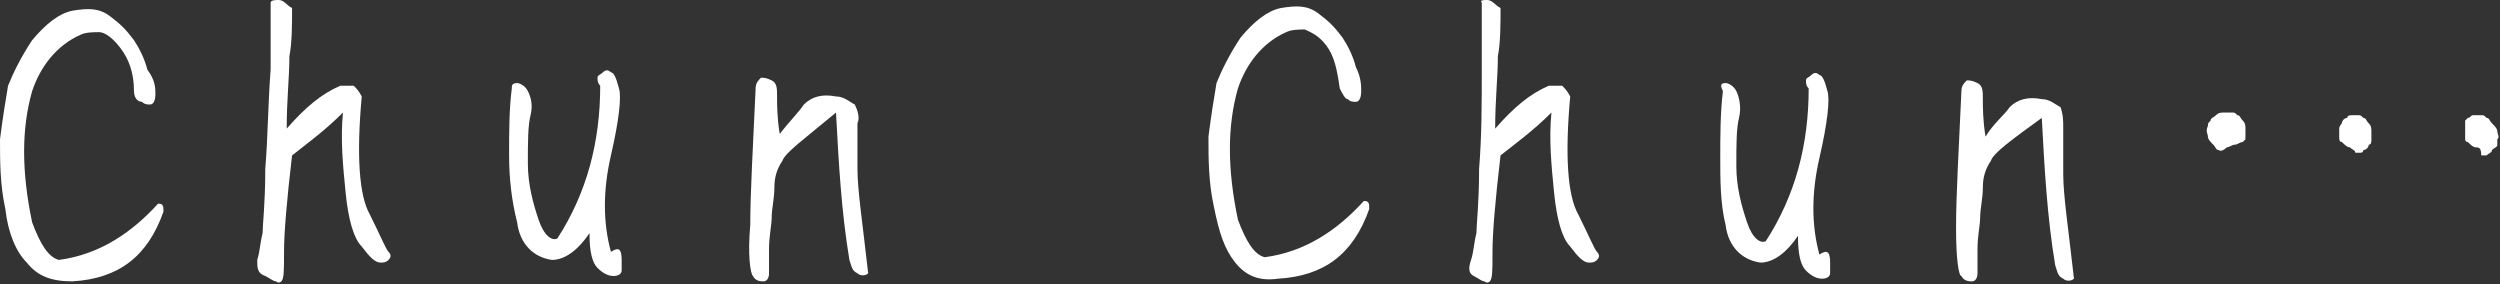 <?xml version="1.0" encoding="utf-8"?>
<!-- Generator: Adobe Illustrator 28.1.0, SVG Export Plug-In . SVG Version: 6.00 Build 0)  -->
<svg version="1.1" id="レイヤー_1" xmlns="http://www.w3.org/2000/svg" xmlns:xlink="http://www.w3.org/1999/xlink" x="0px"
	 y="0px" width="93.3px" height="10.6px" viewBox="0 0 93.3 10.6" style="enable-background:new 0 0 93.3 10.6;"
	 xml:space="preserve">
<rect x="0" y="0" width="93.3" height="10.6" fill="#333333" stroke="none"/>
<style type="text/css">
	.st0{fill:#FFFFFF;}
</style>
<g>
	<path class="st0" d="M1,9.8C0.6,9.4,0.3,8.7,0.2,7.8C0,6.9,0,6,0,5.2c0.1-0.8,0.2-1.4,0.3-2c0.2-0.5,0.5-1.1,0.9-1.7
		c0.5-0.6,1-1,1.5-1.1c0.6-0.1,1-0.1,1.4,0.2c0.4,0.3,0.6,0.5,0.9,0.9c0.2,0.3,0.4,0.7,0.5,1.1C5.8,3,5.8,3.3,5.8,3.5
		c0,0.3-0.1,0.4-0.2,0.4c-0.1,0-0.2,0-0.3-0.1C5.1,3.8,5,3.6,5,3.4C5,2.7,4.8,2.2,4.5,1.8C4.2,1.4,3.9,1.2,3.7,1.2
		c-0.2,0-0.5,0-0.7,0.1C2.1,1.7,1.5,2.5,1.2,3.4c-0.4,1.4-0.4,3,0,4.9c0.3,0.8,0.6,1.3,1,1.4c1.5-0.2,2.7-1,3.7-2.1
		c0.2,0,0.2,0.1,0.2,0.3c-0.6,1.7-1.7,2.5-3.4,2.6C1.9,10.5,1.4,10.3,1,9.8z"/>
	<path class="st0" d="M14.2,9.8c-0.2,0-0.4-0.2-0.7-0.6c-0.3-0.3-0.5-1-0.6-2c-0.1-1-0.2-2-0.1-3c-0.7,0.7-1.4,1.2-1.9,1.6
		c-0.2,1.7-0.3,2.9-0.3,3.6s0,1-0.1,1.1s-0.2,0-0.2,0c-0.1,0-0.2-0.1-0.4-0.2C9.6,10.2,9.6,10,9.6,9.7c0.1-0.3,0.1-0.6,0.2-1
		c0-0.3,0.1-1.1,0.1-2.4C10,5.1,10,3.9,10.1,2.6c0-1.2,0-2.1,0-2.5C10.1,0,10.3,0,10.4,0c0.2,0,0.3,0.2,0.5,0.3c0,0.6,0,1.3-0.1,1.8
		c0,0.8-0.1,1.6-0.1,2.7c0.7-0.8,1.3-1.3,2-1.6c0.1,0,0.3,0,0.5,0c0.1,0.1,0.2,0.2,0.3,0.4c-0.2,2.2-0.1,3.7,0.3,4.4
		c0.4,0.8,0.6,1.3,0.7,1.4c0.1,0.1,0.1,0.2,0,0.3C14.4,9.8,14.3,9.8,14.2,9.8z"/>
	<path class="st0" d="M19.3,3.1c0.1,0,0.3,0.1,0.4,0.3s0.2,0.5,0.1,0.9c-0.1,0.4-0.1,1-0.1,1.8c0,0.8,0.2,1.5,0.4,2.1
		s0.5,0.8,0.7,0.7c1.1-1.7,1.6-3.6,1.6-5.7c-0.1-0.1-0.1-0.2-0.1-0.3c0-0.1,0.1-0.1,0.2-0.2c0.1-0.1,0.2-0.1,0.3,0
		c0.1,0,0.2,0.2,0.3,0.6c0.1,0.3,0,1.2-0.3,2.5c-0.3,1.3-0.3,2.5,0,3.6c0.3-0.2,0.4-0.1,0.4,0.3c0,0.2,0,0.3,0,0.4
		c0,0.1-0.1,0.2-0.3,0.2c-0.2,0-0.4-0.1-0.6-0.3c-0.2-0.2-0.3-0.6-0.3-1.3c-0.4,0.6-0.9,1-1.4,1c-0.7-0.1-1.2-0.6-1.3-1.4
		C19.1,7.5,19,6.7,19,5.8s0-1.7,0.1-2.5C19.1,3.2,19.1,3.1,19.3,3.1z"/>
	<path class="st0" d="M29.2,6c-0.2,0.3-0.3,0.6-0.3,1c0,0.4-0.1,0.8-0.1,1.1c0,0.3-0.1,0.7-0.1,1.2c0,0.4,0,0.7,0,0.9
		c0,0.2-0.1,0.3-0.2,0.3c-0.1,0-0.3,0-0.4-0.2c-0.1-0.1-0.2-0.8-0.1-1.9c0-1.2,0.1-2.9,0.2-5.1c0-0.2,0.1-0.3,0.2-0.4
		c0.1,0,0.2,0,0.4,0.1c0.2,0.1,0.2,0.3,0.2,0.6c0,0.3,0,0.8,0.1,1.4c0.3-0.4,0.7-0.8,0.9-1.1c0.3-0.3,0.7-0.4,1.2-0.3
		c0.3,0,0.5,0.2,0.7,0.3c0.1,0.2,0.2,0.5,0.1,0.7c0,0.3,0,0.8,0,1.7c0,0.8,0.2,2.1,0.4,3.9c-0.1,0.1-0.3,0.1-0.4,0
		c-0.2-0.1-0.2-0.2-0.3-0.5c-0.3-1.8-0.4-3.6-0.5-5.5C30,5.2,29.3,5.7,29.2,6z"/>
	<path class="st0" d="M46.1,9.8c-0.4-0.5-0.6-1.1-0.8-2.1c-0.2-0.9-0.2-1.8-0.2-2.6c0.1-0.8,0.2-1.4,0.3-2c0.2-0.5,0.5-1.1,0.9-1.7
		c0.5-0.6,1-1,1.5-1.1c0.6-0.1,1-0.1,1.4,0.2c0.4,0.3,0.6,0.5,0.9,0.9c0.2,0.3,0.4,0.7,0.5,1.1c0.2,0.4,0.2,0.7,0.2,0.9
		c0,0.3-0.1,0.4-0.2,0.4c-0.1,0-0.2,0-0.3-0.1c-0.1,0-0.2-0.2-0.3-0.4c-0.1-0.7-0.2-1.2-0.5-1.6c-0.3-0.4-0.6-0.5-0.8-0.6
		c-0.2,0-0.5,0-0.7,0.1c-0.9,0.4-1.5,1.2-1.8,2.1c-0.4,1.4-0.4,3,0,4.9c0.3,0.8,0.6,1.3,1,1.4c1.5-0.2,2.7-1,3.7-2.1
		c0.2,0,0.2,0.1,0.2,0.3c-0.6,1.7-1.7,2.5-3.4,2.6C47,10.5,46.5,10.3,46.1,9.8z"/>
	<path class="st0" d="M59.3,9.8c-0.2,0-0.4-0.2-0.7-0.6c-0.3-0.3-0.5-1-0.6-2c-0.1-1-0.2-2-0.1-3c-0.7,0.7-1.4,1.2-1.9,1.6
		c-0.2,1.7-0.3,2.9-0.3,3.6s0,1-0.1,1.1s-0.2,0-0.2,0c-0.1,0-0.2-0.1-0.4-0.2c-0.2-0.1-0.2-0.3-0.1-0.6c0.1-0.3,0.1-0.6,0.2-1
		c0-0.3,0.1-1.1,0.1-2.4c0.1-1.2,0.1-2.5,0.1-3.7c0-1.2,0-2.1,0-2.5C55.2,0,55.4,0,55.5,0c0.2,0,0.3,0.2,0.5,0.3
		c0,0.6,0,1.3-0.1,1.8c0,0.8-0.1,1.6-0.1,2.7c0.7-0.8,1.3-1.3,2-1.6c0.1,0,0.3,0,0.5,0c0.1,0.1,0.2,0.2,0.3,0.4
		c-0.2,2.2-0.1,3.7,0.3,4.4c0.4,0.8,0.6,1.3,0.7,1.4c0.1,0.1,0.1,0.2,0,0.3C59.5,9.8,59.4,9.8,59.3,9.8z"/>
	<path class="st0" d="M64.4,3.1c0.1,0,0.3,0.1,0.4,0.3S65,4,64.9,4.4c-0.1,0.4-0.1,1-0.1,1.8c0,0.8,0.2,1.5,0.4,2.1s0.5,0.8,0.7,0.7
		c1.1-1.7,1.6-3.6,1.6-5.7c-0.1-0.1-0.1-0.2-0.1-0.3c0-0.1,0.1-0.1,0.2-0.2c0.1-0.1,0.2-0.1,0.3,0c0.1,0,0.2,0.2,0.3,0.6
		c0.1,0.3,0,1.2-0.3,2.5c-0.3,1.3-0.3,2.5,0,3.6c0.3-0.2,0.4-0.1,0.4,0.3c0,0.2,0,0.3,0,0.4c0,0.1-0.1,0.2-0.3,0.2
		c-0.2,0-0.4-0.1-0.6-0.3c-0.2-0.2-0.3-0.6-0.3-1.3c-0.4,0.6-0.9,1-1.4,1c-0.7-0.1-1.2-0.6-1.3-1.4c-0.2-0.8-0.2-1.7-0.2-2.5
		s0-1.7,0.1-2.5C64.2,3.2,64.2,3.1,64.4,3.1z"/>
	<path class="st0" d="M74.3,6C74.1,6.3,74,6.6,74,7c0,0.4-0.1,0.8-0.1,1.1c0,0.3-0.1,0.7-0.1,1.2c0,0.4,0,0.7,0,0.9
		c0,0.2-0.1,0.3-0.2,0.3c-0.1,0-0.3,0-0.4-0.2C73.1,10.3,73,9.7,73,8.5c0-1.2,0.1-2.9,0.2-5.1c0-0.2,0.1-0.3,0.2-0.4
		c0.1,0,0.2,0,0.4,0.1C74,3.2,74,3.4,74,3.7c0,0.3,0,0.8,0.1,1.4C74.4,4.6,74.8,4.3,75,4c0.3-0.3,0.7-0.4,1.2-0.3
		c0.3,0,0.5,0.2,0.7,0.3C77,4.3,77,4.5,77,4.8c0,0.3,0,0.8,0,1.7c0,0.8,0.2,2.1,0.4,3.9c-0.1,0.1-0.3,0.1-0.4,0
		c-0.2-0.1-0.2-0.2-0.3-0.5c-0.3-1.8-0.4-3.6-0.5-5.5C75.1,5.2,74.4,5.7,74.3,6z"/>
	<path class="st0" d="M82.8,5.6c-0.1,0-0.1-0.1-0.2-0.2c-0.1-0.1-0.2-0.2-0.2-0.3s-0.1-0.2,0-0.4c0-0.1,0-0.1,0.1-0.2
		c0-0.1,0.1-0.1,0.2-0.2c0.1-0.1,0.2-0.1,0.3-0.1c0.1,0,0.2,0,0.3,0c0.1,0,0.1,0,0.2,0.1c0.1,0,0.1,0.1,0.2,0.2s0.1,0.2,0.1,0.3
		c0,0.1,0,0.2,0,0.3c0,0,0,0.1,0,0.1c0,0-0.1,0.1-0.1,0.1c-0.1,0-0.2,0.1-0.3,0.1c-0.1,0-0.2,0.1-0.3,0.1
		C82.9,5.7,82.8,5.6,82.8,5.6z M87.7,5.5c-0.1,0-0.2-0.1-0.3-0.2c-0.1,0-0.1-0.1-0.1-0.2c0-0.1,0-0.2,0-0.3c0-0.1,0.1-0.2,0.1-0.2
		c0-0.1,0.1-0.2,0.2-0.2c0-0.1,0.1-0.1,0.2-0.1c0.1,0,0.2,0,0.2,0c0.1,0,0.1,0,0.2,0.1c0.1,0,0.1,0.1,0.2,0.2
		c0.1,0.1,0.1,0.2,0.1,0.3c0,0.1,0,0.2,0,0.3c0,0.1,0,0.2-0.1,0.2c0,0.1-0.1,0.2-0.2,0.2c0,0.1-0.1,0.1-0.1,0.1c-0.1,0-0.1,0-0.2,0
		C87.9,5.6,87.8,5.6,87.7,5.5z M92.4,5.5c-0.1,0-0.2-0.1-0.3-0.2c-0.1,0-0.1-0.1-0.1-0.1c0,0,0-0.1,0-0.1l0-0.1c0-0.1,0-0.1,0-0.2
		c0-0.1,0-0.2,0-0.2c0,0,0-0.1,0-0.1c0,0,0.1-0.1,0.1-0.1c0.1,0,0.1-0.1,0.2-0.1c0.1,0,0.2,0,0.3,0c0.1,0,0.1,0,0.2,0.1
		c0.1,0,0.1,0.1,0.2,0.2c0.1,0.1,0.2,0.2,0.2,0.3c0,0.1,0.1,0.2,0,0.3c0,0.1,0,0.2,0,0.2c0,0.1-0.1,0.1-0.2,0.2
		c0,0.1-0.1,0.1-0.2,0.2c-0.1,0-0.1,0-0.2,0C92.6,5.5,92.5,5.5,92.4,5.5z"/>
</g>
</svg>